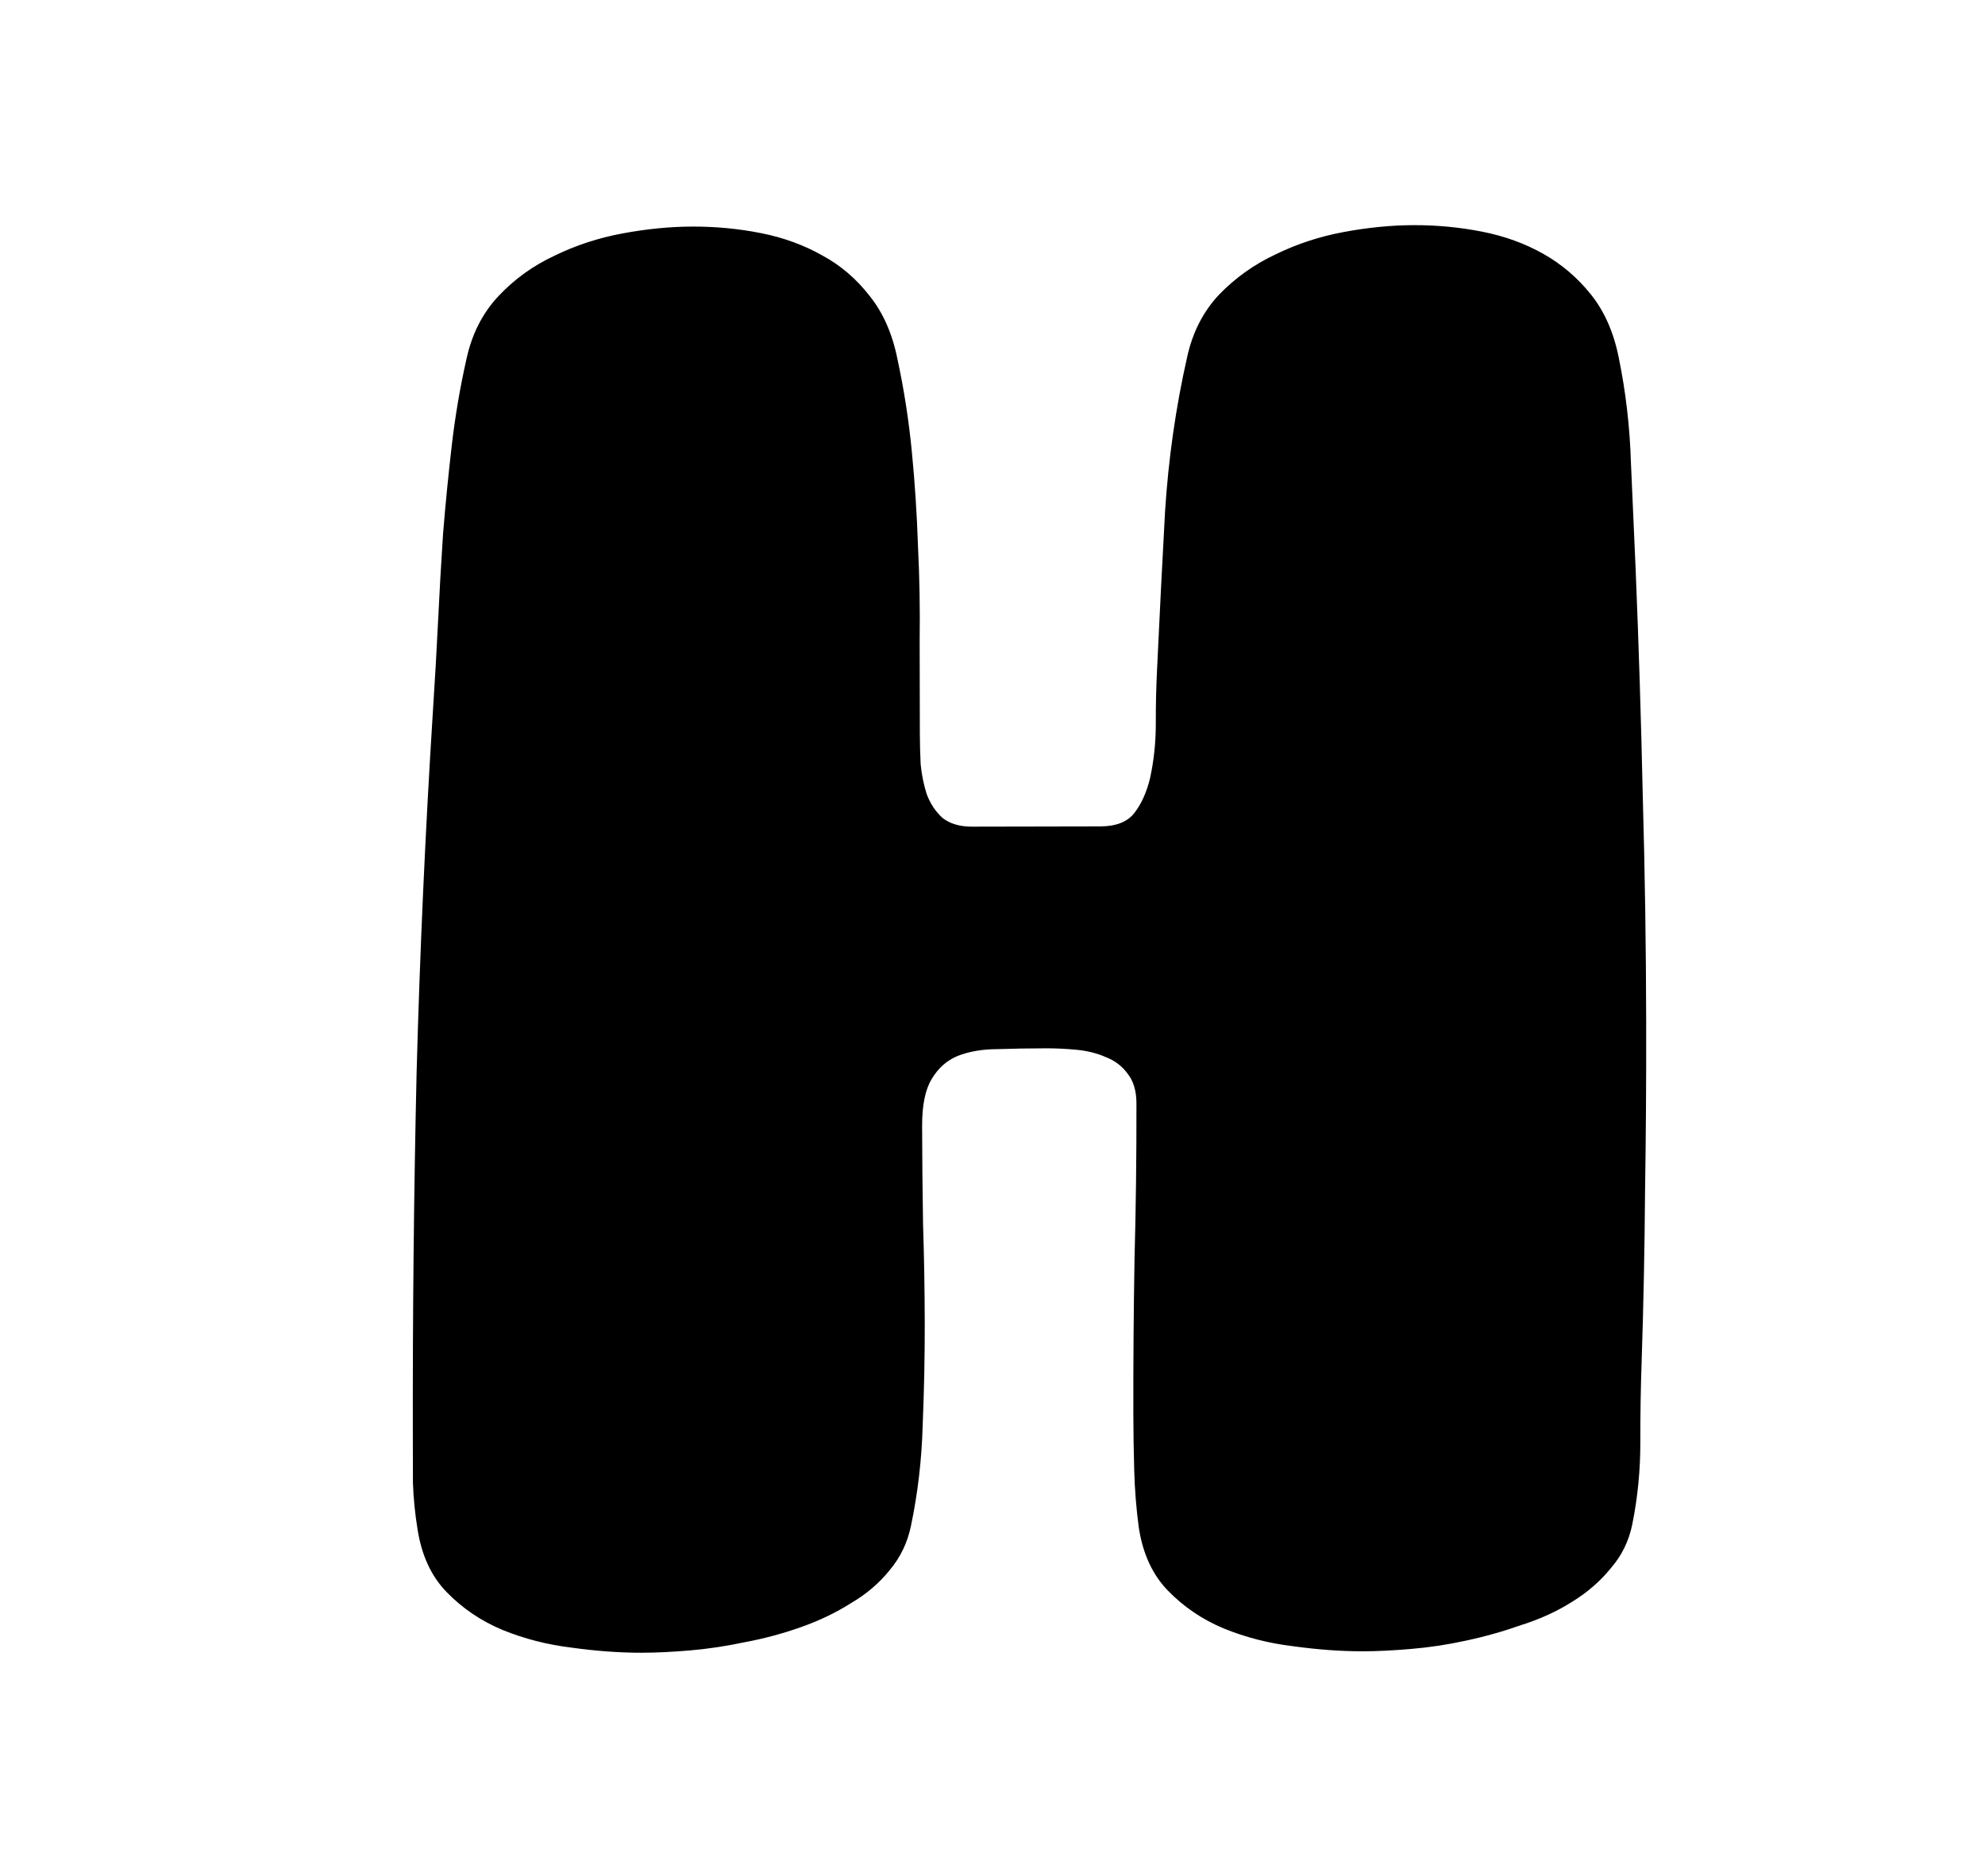 <?xml version="1.0" encoding="UTF-8"?>
<svg xmlns="http://www.w3.org/2000/svg" width="128" height="121" viewBox="0 0 128 121" fill="none">
  <g>
    <path d="M87.897 106.494C86.489 106.497 84.985 106.388 83.384 106.167C81.816 105.979 80.327 105.598 78.918 105.024C77.541 104.451 76.339 103.637 75.313 102.583C74.319 101.561 73.692 100.203 73.433 98.507C73.27 97.291 73.172 96.06 73.138 94.812C73.103 93.596 73.085 92.38 73.082 91.164C73.076 87.804 73.101 84.476 73.159 81.18C73.248 77.852 73.289 74.507 73.282 71.147C73.281 70.347 73.088 69.708 72.703 69.229C72.35 68.749 71.885 68.398 71.309 68.175C70.732 67.921 70.092 67.762 69.388 67.699C68.716 67.636 68.076 67.606 67.468 67.607C66.347 67.609 65.291 67.627 64.3 67.661C63.34 67.663 62.492 67.809 61.756 68.098C61.053 68.388 60.494 68.885 60.079 69.59C59.665 70.263 59.459 71.271 59.461 72.615C59.466 74.727 59.486 76.839 59.522 78.951C59.59 81.063 59.626 83.175 59.631 85.287C59.635 87.463 59.591 89.655 59.5 91.863C59.44 94.103 59.188 96.279 58.745 98.392C58.523 99.481 58.061 100.442 57.358 101.275C56.688 102.108 55.857 102.814 54.867 103.392C53.908 104.002 52.837 104.516 51.654 104.934C50.471 105.353 49.271 105.675 48.056 105.902C46.84 106.16 45.656 106.338 44.505 106.437C43.353 106.535 42.313 106.585 41.385 106.587C39.977 106.59 38.473 106.481 36.872 106.26C35.304 106.071 33.815 105.69 32.406 105.117C31.029 104.543 29.827 103.73 28.801 102.676C27.807 101.654 27.18 100.295 26.921 98.6C26.759 97.608 26.661 96.616 26.627 95.624C26.625 94.664 26.623 93.688 26.621 92.696C26.606 84.824 26.686 77 26.863 69.224C27.071 61.447 27.424 53.639 27.92 45.797C28.044 43.909 28.153 42.021 28.245 40.133C28.337 38.213 28.445 36.309 28.57 34.42C28.726 32.5 28.914 30.596 29.134 28.707C29.354 26.819 29.671 24.962 30.083 23.137C30.432 21.537 31.117 20.191 32.139 19.101C33.161 18.011 34.359 17.145 35.734 16.502C37.108 15.827 38.58 15.344 40.147 15.053C41.714 14.762 43.218 14.615 44.658 14.612C46.162 14.609 47.634 14.75 49.075 15.035C50.516 15.321 51.828 15.798 53.014 16.468C54.199 17.105 55.225 17.983 56.091 19.102C56.957 20.188 57.552 21.547 57.875 23.178C58.295 25.129 58.603 27.113 58.799 29.128C58.995 31.144 59.127 33.175 59.195 35.223C59.295 37.239 59.331 39.271 59.303 41.319C59.307 43.335 59.311 45.335 59.315 47.319C59.316 47.927 59.334 48.583 59.367 49.287C59.432 49.959 59.562 50.599 59.755 51.206C59.98 51.814 60.317 52.325 60.766 52.74C61.247 53.123 61.887 53.314 62.687 53.312L70.943 53.296C71.967 53.294 72.703 53.005 73.149 52.428C73.596 51.851 73.931 51.114 74.153 50.218C74.407 49.065 74.532 47.881 74.53 46.665C74.527 45.417 74.557 44.201 74.619 43.017C74.772 39.72 74.941 36.376 75.127 32.984C75.344 29.591 75.817 26.278 76.547 23.045C76.896 21.444 77.581 20.099 78.603 19.009C79.657 17.919 80.871 17.052 82.246 16.41C83.62 15.735 85.091 15.252 86.659 14.961C88.226 14.67 89.73 14.523 91.17 14.52C92.674 14.517 94.146 14.658 95.587 14.943C97.028 15.228 98.34 15.706 99.526 16.375C100.711 17.045 101.737 17.923 102.603 19.009C103.469 20.095 104.064 21.454 104.387 23.085C104.839 25.293 105.1 27.548 105.169 29.852C105.269 32.124 105.37 34.396 105.47 36.667C105.672 41.563 105.825 46.443 105.931 51.306C106.069 56.17 106.143 61.05 106.152 65.946C106.16 69.626 106.135 73.274 106.078 76.89C106.053 80.474 105.98 84.106 105.86 87.787C105.799 89.515 105.771 91.259 105.774 93.019C105.778 94.811 105.605 96.571 105.257 98.3C105.035 99.388 104.573 100.333 103.87 101.135C103.2 101.968 102.369 102.69 101.378 103.3C100.42 103.91 99.333 104.408 98.117 104.794C96.934 105.213 95.735 105.551 94.519 105.809C93.336 106.068 92.152 106.246 90.969 106.344C89.817 106.443 88.793 106.493 87.897 106.494Z" fill="black"></path>
  </g>
  <defs></defs>
</svg>
